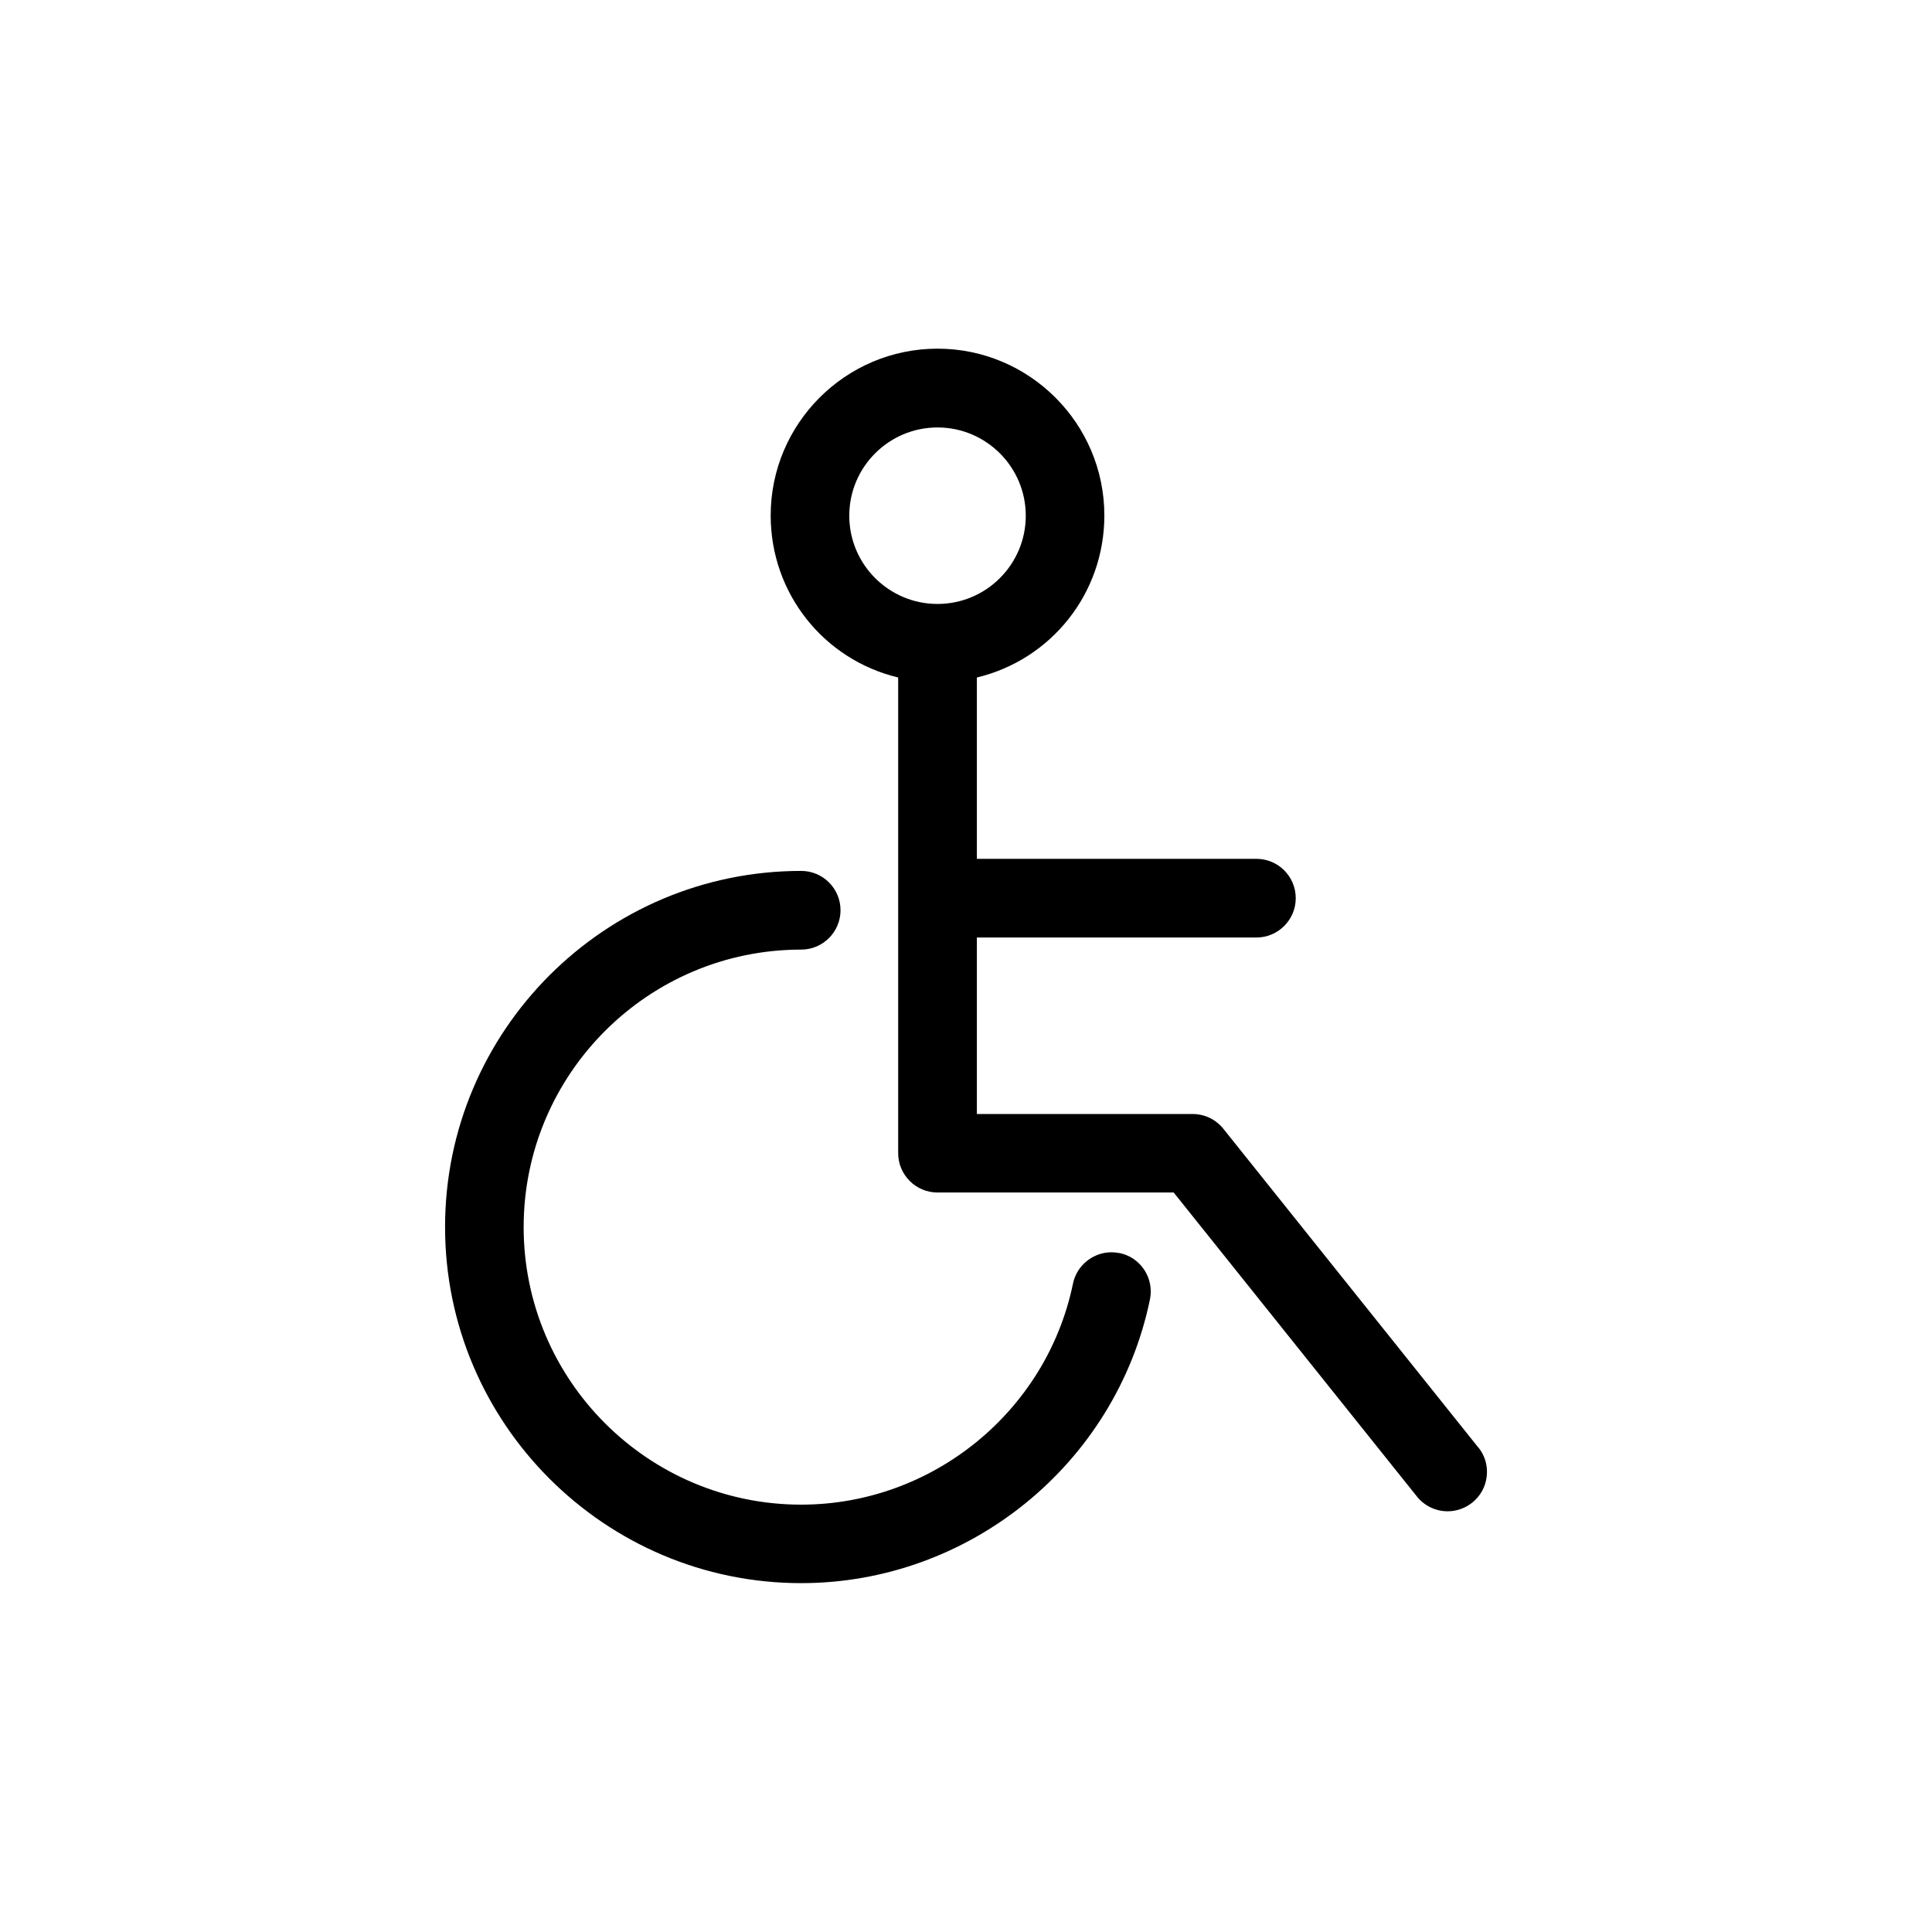 <?xml version="1.0" encoding="UTF-8"?>
<svg id="a" data-name="Layer 1" xmlns="http://www.w3.org/2000/svg" viewBox="0 0 192 192">
  <path d="M146.92,143.86l-25.35-31.69c-.75-.93-1.86-1.46-3.05-1.46h-21.44v-17.54h27.78c2.15,0,3.91-1.75,3.91-3.91s-1.75-3.91-3.91-3.91h-27.78v-18.02c7.41-1.78,12.67-8.37,12.67-16.1,0-9.14-7.44-16.58-16.58-16.58s-16.58,7.44-16.58,16.58c0,7.73,5.26,14.32,12.67,16.1v47.27c0,2.15,1.75,3.91,3.91,3.91h23.47l24.18,30.22c.75.93,1.86,1.46,3.05,1.46h0c.88,0,1.75-.31,2.44-.86.81-.65,1.33-1.58,1.44-2.62.12-1.04-.18-2.06-.83-2.87ZM93.17,42.48c4.83,0,8.77,3.93,8.77,8.77s-3.93,8.77-8.77,8.77-8.77-3.93-8.77-8.77,3.93-8.77,8.77-8.77Z"/>
  <path d="M111.24,124.53c-.26-.05-.52-.08-.78-.08-1.84,0-3.46,1.31-3.83,3.12-2.63,12.72-13.99,21.96-27.01,21.96-15.21,0-27.58-12.37-27.58-27.58s12.37-27.58,27.58-27.58c2.15,0,3.91-1.75,3.91-3.91s-1.75-3.91-3.91-3.91c-19.52,0-35.39,15.88-35.39,35.39s15.88,35.39,35.39,35.39c16.7,0,31.28-11.85,34.66-28.19.21-1.02.01-2.07-.56-2.94-.57-.87-1.45-1.47-2.48-1.68Z"/>
</svg>